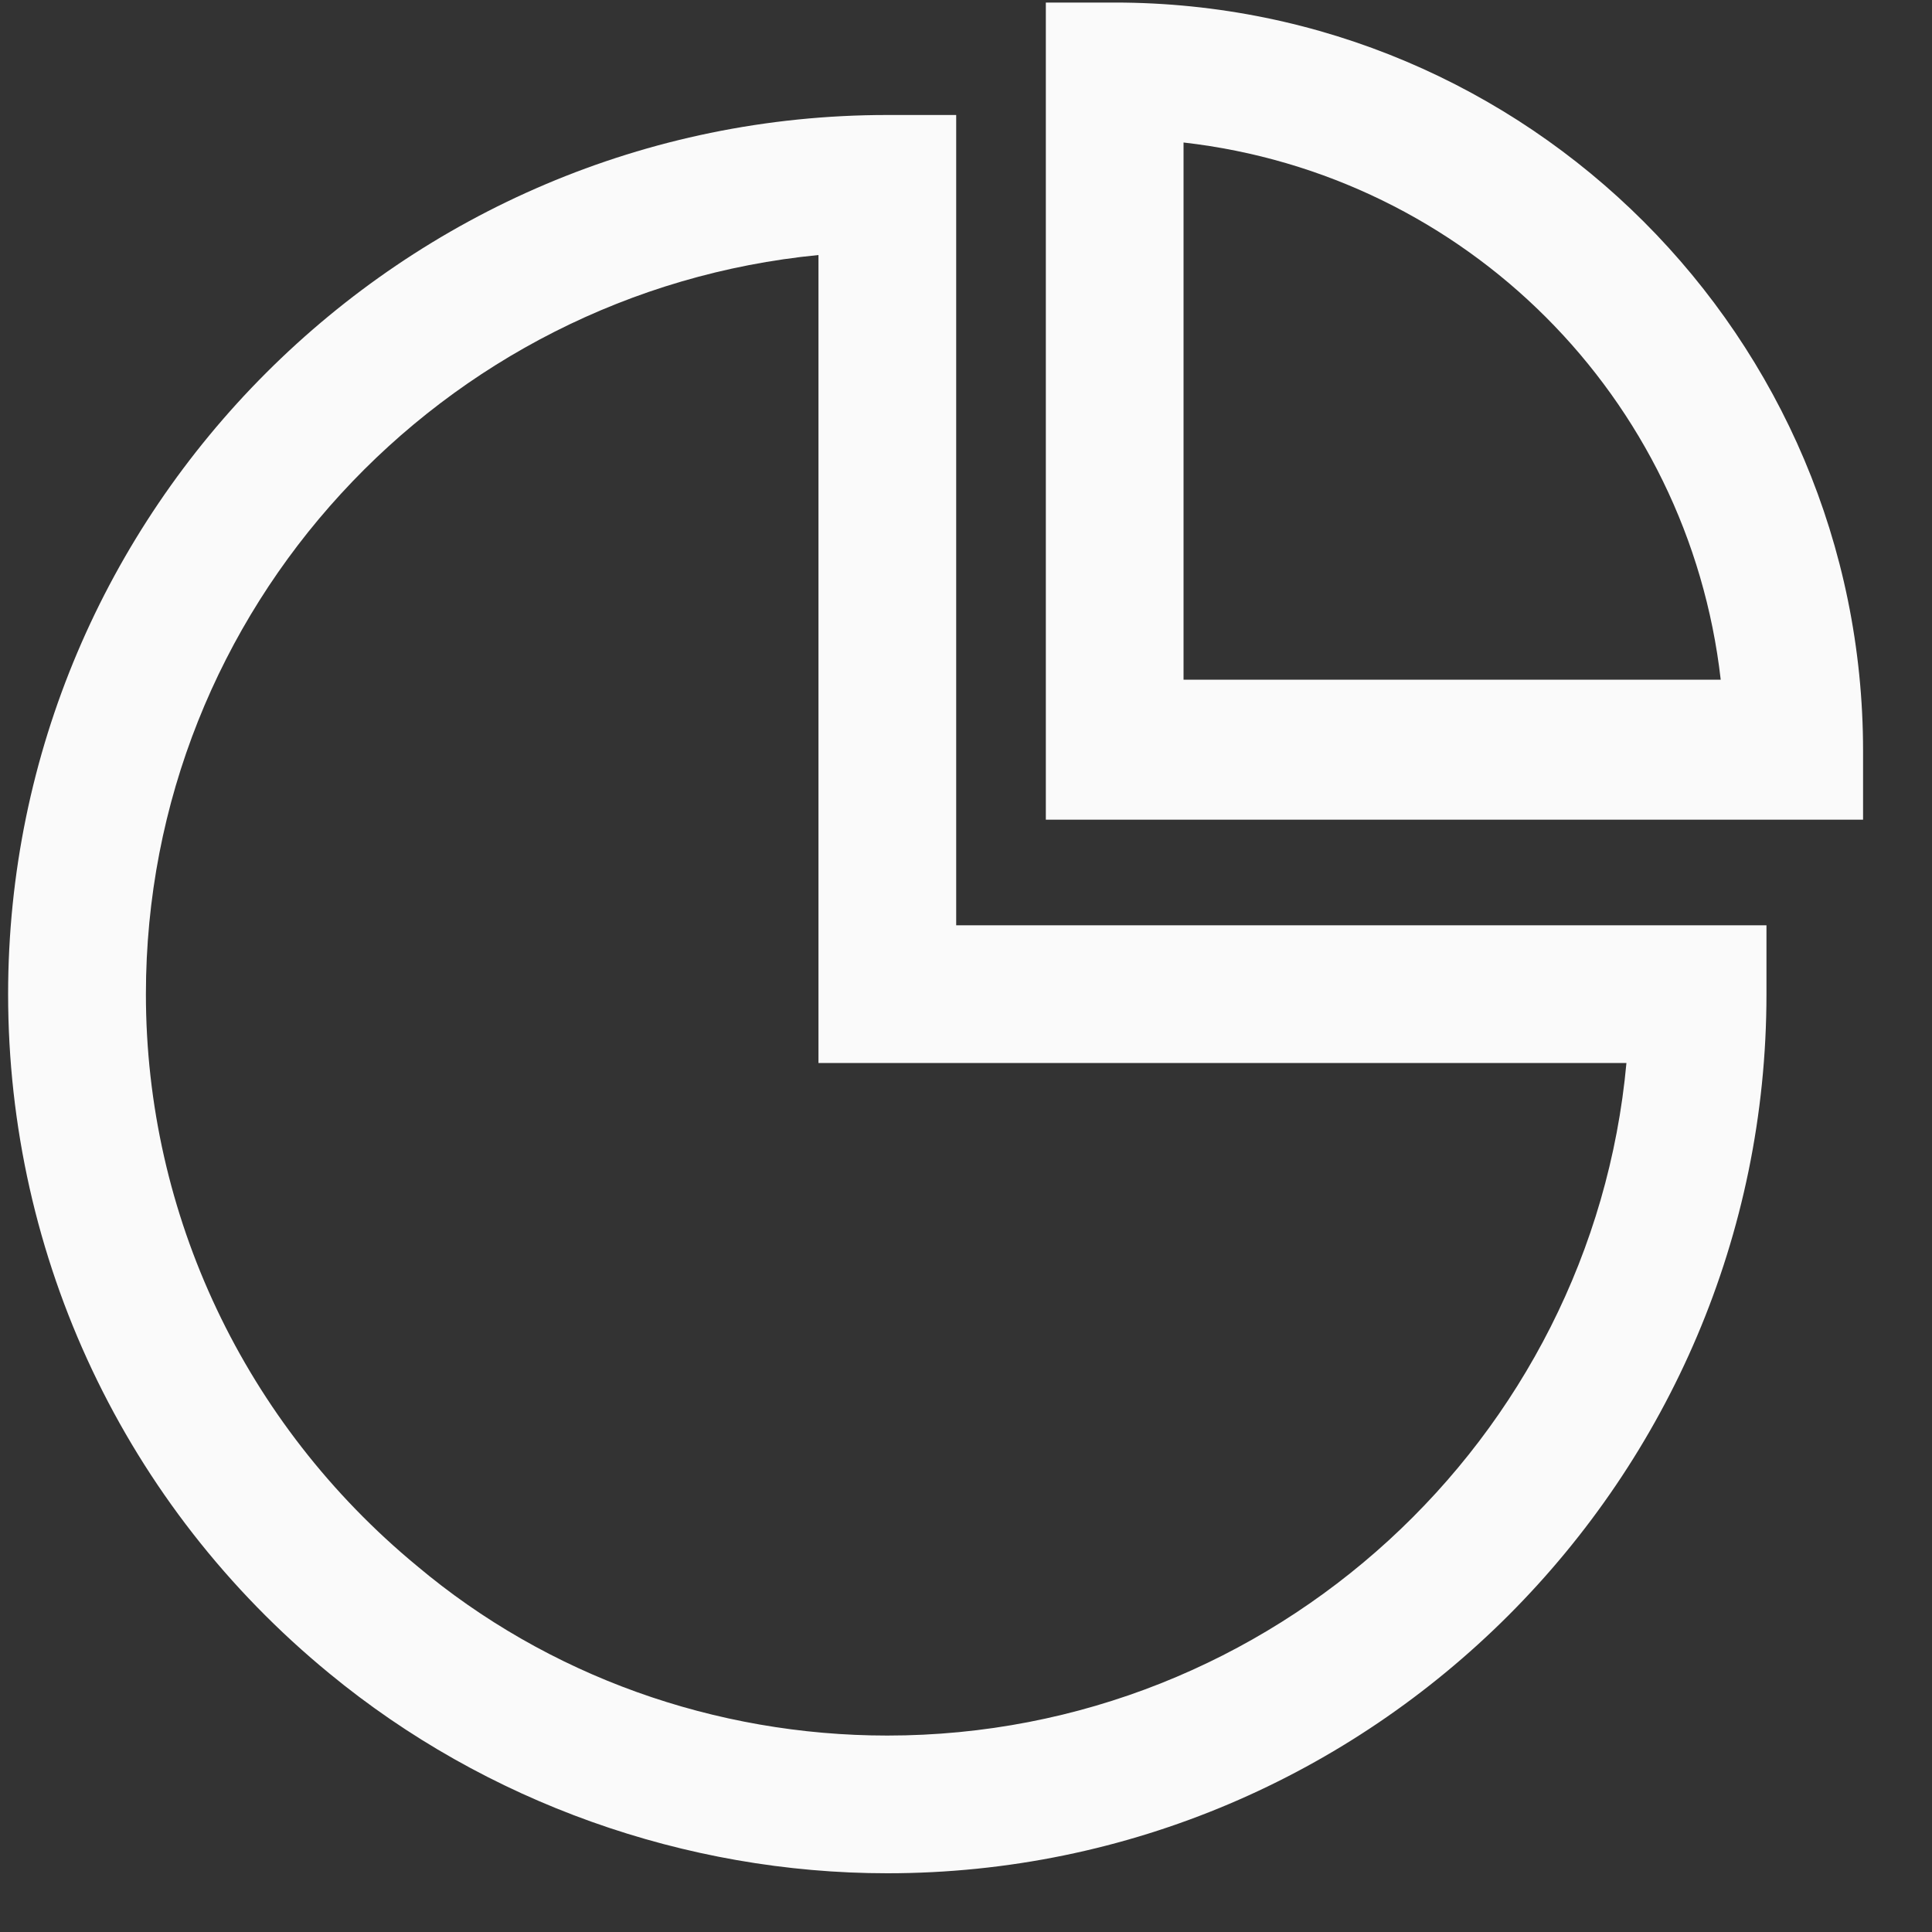 <svg width="25" height="25" viewBox="0 0 25 25" fill="none" xmlns="http://www.w3.org/2000/svg">
<rect x="0" y="0" width="25" height="25" fill="#333333" stroke="none"/>
<path d="M12.373 1.488H11.482C5.214 1.488 0.105 6.597 0.105 12.864C0.105 16.28 1.62 19.488 4.264 21.656C6.284 23.32 8.868 24.24 11.482 24.24C17.749 24.24 22.858 19.131 22.858 12.864V11.973H12.373L12.373 1.488ZM21.046 13.755C20.6 18.627 16.472 22.458 11.482 22.458C9.254 22.458 7.086 21.686 5.392 20.26C3.165 18.419 1.888 15.716 1.888 12.864C1.888 7.874 5.719 3.775 10.591 3.3V13.755L21.046 13.755Z" fill="#fafafa"/>
<path d="M14.424 0.033H13.533V10.607H24.108V9.716C24.108 4.369 19.771 0.033 14.424 0.033L14.424 0.033ZM15.315 8.795V1.844C18.969 2.26 21.85 5.141 22.266 8.795H15.315Z" fill="#fafafa"/>
</svg>
